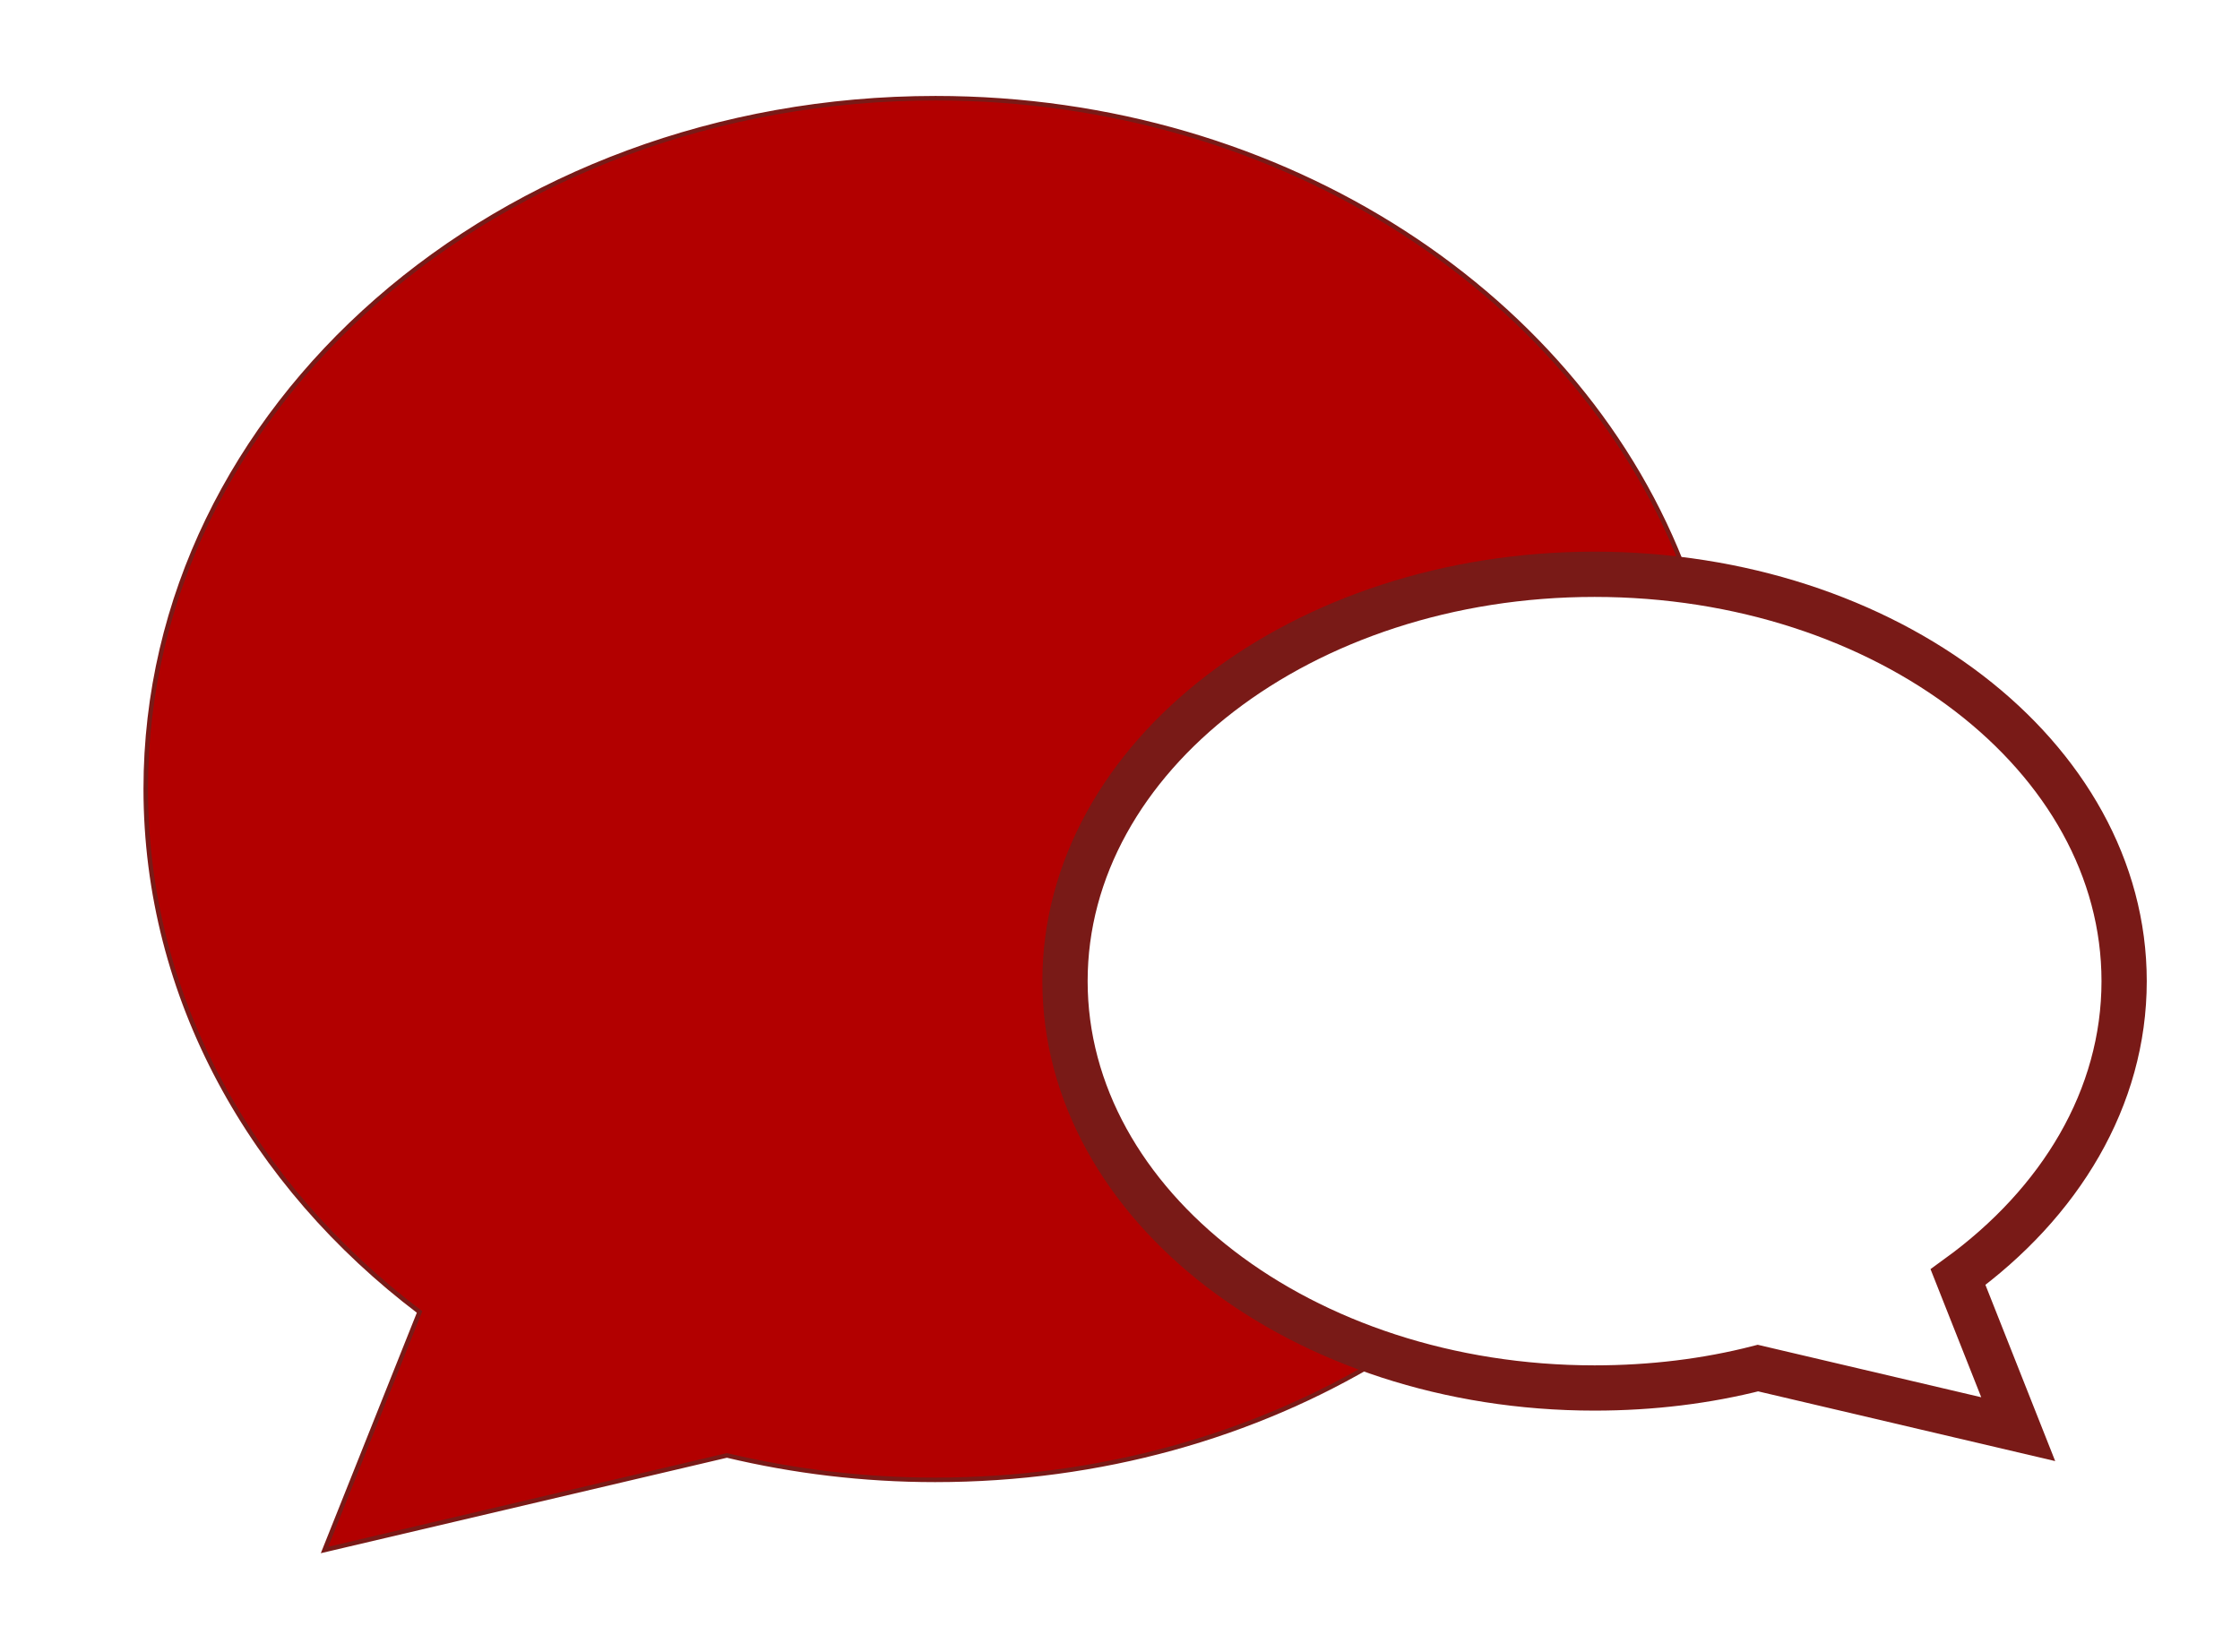 <?xml version="1.0" encoding="utf-8"?>
<!-- Generator: Adobe Illustrator 21.1.0, SVG Export Plug-In . SVG Version: 6.00 Build 0)  -->
<svg version="1.1" id="Ebene_1" xmlns="http://www.w3.org/2000/svg" xmlns:xlink="http://www.w3.org/1999/xlink" x="0px" y="0px"
	 viewBox="0 0 494.9 365" style="enable-background:new 0 0 494.9 365;" xml:space="preserve">
<style type="text/css">
	.st0{fill:#B20000;stroke:#791A17;stroke-miterlimit:10;}
	.st1{fill:none;stroke:#791A17;stroke-width:10;stroke-miterlimit:10;}
</style>
<g>
	<path class="st0" d="M206.7,21.7C110.3,21.7,32.2,90,32.2,174.3c0,46.2,23.5,87.6,60.5,115.6l-21,52.6l88.9-20.9
		c14.7,3.5,30.1,5.4,46,5.4c36.6,0,70.5-9.8,98.5-26.7c0,0-79-23-68.6-96.6c12.9-91.3,136-76.7,136-76.7
		C349.8,65.8,284.1,21.7,206.7,21.7z"/>
	<path class="st1" d="M432.6,282.2c22.6-16.4,36.7-39.6,36.7-65.4c0-49.7-52.4-89.9-117-89.9c-64.6,0-117,40.3-117,89.9
		s52.4,89.9,117,89.9c12.6,0,24.8-1.5,36.1-4.4l57.5,13.5L432.6,282.2z"/>
</g>
</svg>
